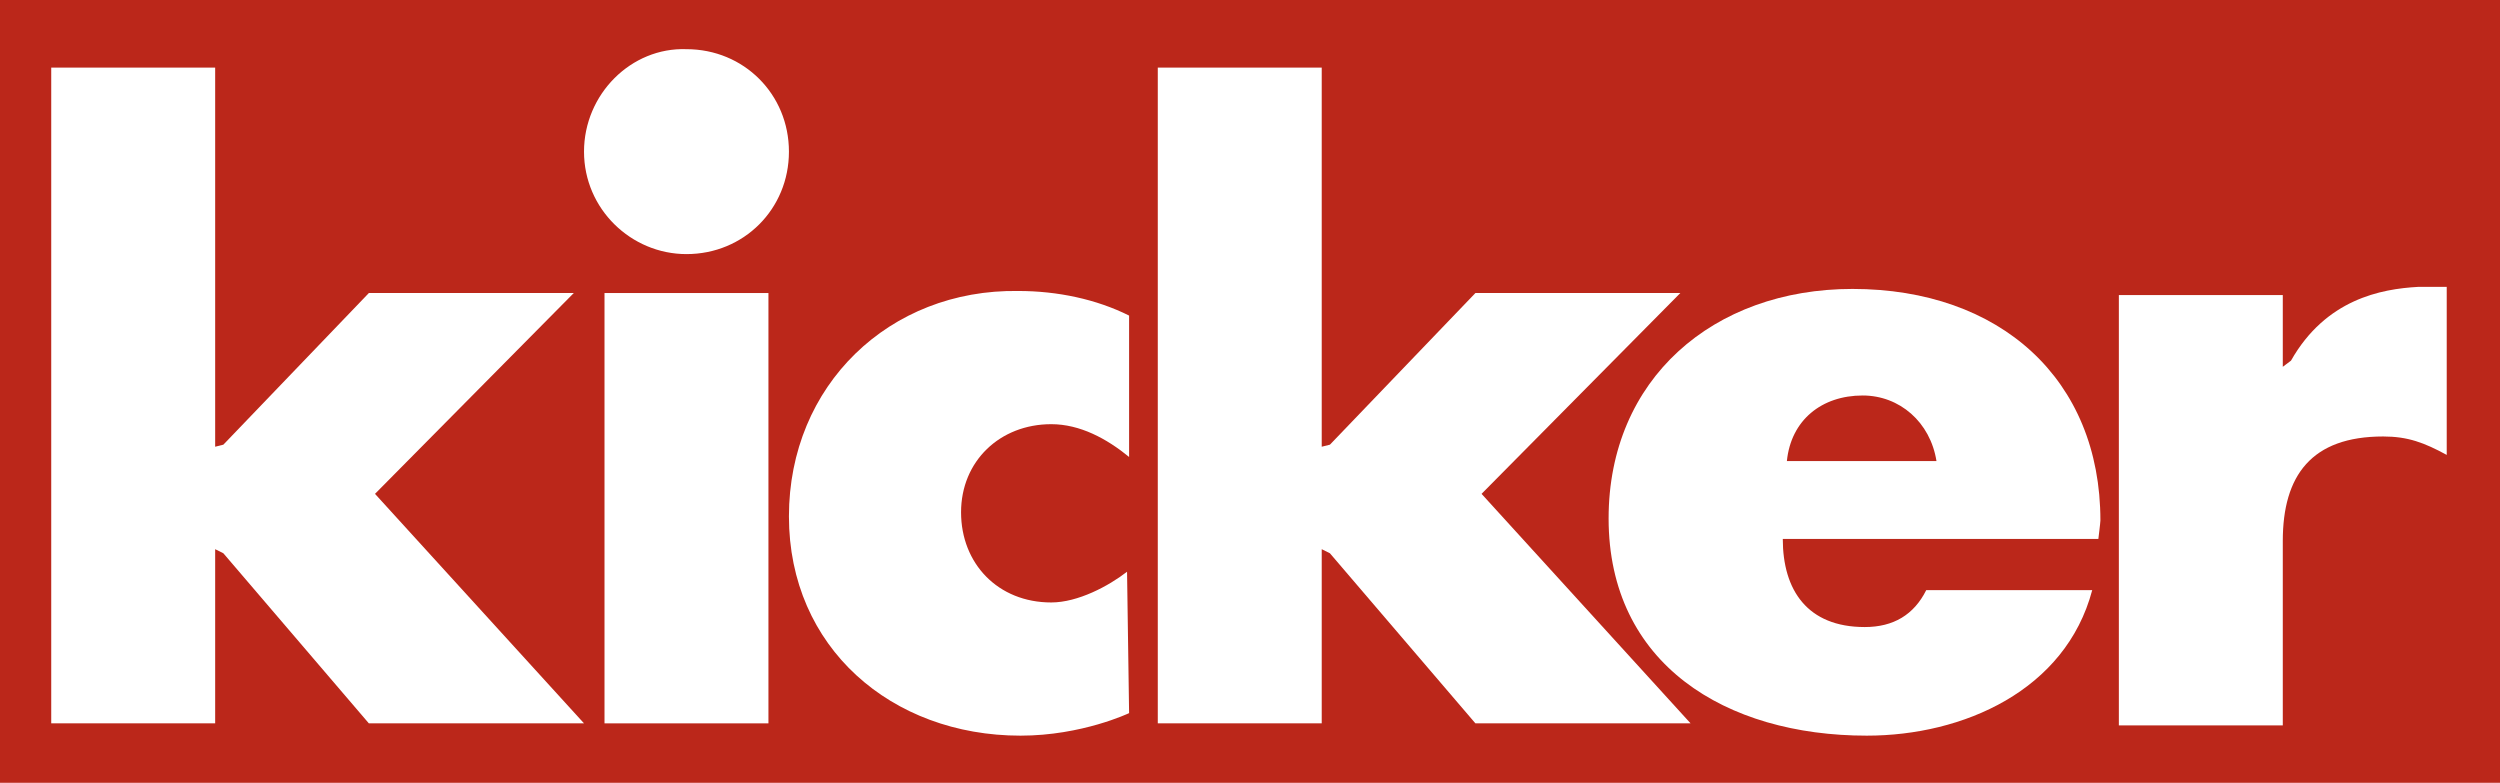 <?xml version="1.0" encoding="UTF-8"?> <svg xmlns="http://www.w3.org/2000/svg" xmlns:xlink="http://www.w3.org/1999/xlink" version="1.1" id="Ebene_1" x="0px" y="0px" viewBox="0 0 122 38.2" style="enable-background:new 0 0 122 38.2;" xml:space="preserve"> <style type="text/css"> .st0{fill:#BB271A;} .st1{fill:#FFFFFF;} </style> <rect class="st0" width="122" height="38.2"></rect> <g> <path id="Path" class="st1" d="M111.8,17.6l-0.4,0.3v-3.5h-8v21h8v-9c0-3.2,1.4-5.1,4.9-5.1c1.2,0,2,0.3,3.1,0.9V14 c-0.3,0-0.8,0-1.4,0C116.2,14.1,113.5,14.6,111.8,17.6z"></path> <path id="Path_00000066493023878489199320000011552917024605704597_" class="st1" d="M78.5,25.3c0-6.8,5.1-11.2,11.9-11.2 c7.2,0,12.1,4.4,12.1,11.3c0,0.1-0.1,0.9-0.1,0.9H87c0,2.5,1.2,4.3,4,4.3c1.4,0,2.4-0.6,3-1.8h8.1c-1.3,4.9-6.3,7.1-11,7.1 C84.2,35.9,78.5,32.4,78.5,25.3z M90.9,19.3C88.9,19.3,90.9,19.3,90.9,19.3c-2,0-3.5,1.2-3.7,3.2h7.3 C94.2,20.6,92.7,19.3,90.9,19.3z"></path> <polygon id="Path-copy" class="st1" points="56.5,35.3 64.5,35.3 64.5,26.8 64.9,27 72,35.3 82.5,35.3 72.3,24.1 82,14.3 72,14.3 64.9,21.7 64.5,21.8 64.5,3.3 56.5,3.3 "></polygon> <path id="Path_00000016055496065941727510000011521506393265920191_" class="st1" d="M38.5,25.2c0,6.4,5,10.7,11.3,10.7 c3,0,5.3-1.1,5.3-1.1c0,0-0.1-6.9-0.1-6.9c-0.9,0.7-2.4,1.5-3.7,1.5c-2.6,0-4.4-1.9-4.4-4.4c0-2.5,1.9-4.3,4.4-4.3 c1.4,0,2.7,0.7,3.8,1.6v-6.9c-1.6-0.8-3.5-1.2-5.4-1.2C43.4,14.1,38.5,18.8,38.5,25.2z"></path> <polygon id="Path_00000032622286986460201520000001435933307874567823_" class="st1" points="29.5,35.3 37.5,35.3 37.5,14.3 29.5,14.3 "></polygon> <path id="Path-copy_00000139976426647937015060000000270195852836711324_" class="st1" d="M28.5,7.4c0,2.8,2.3,5,5,5 c2.8,0,5-2.2,5-5c0-2.8-2.2-5-5-5C30.8,2.3,28.5,4.6,28.5,7.4z"></path> <polygon id="Path_00000138551002797758583580000016957875822291855025_" class="st1" points="2.5,35.3 10.5,35.3 10.5,26.8 10.9,27 18,35.3 28.5,35.3 18.3,24.1 28,14.3 18,14.3 10.9,21.7 10.5,21.8 10.5,3.3 2.5,3.3 "></polygon> </g> </svg> 
